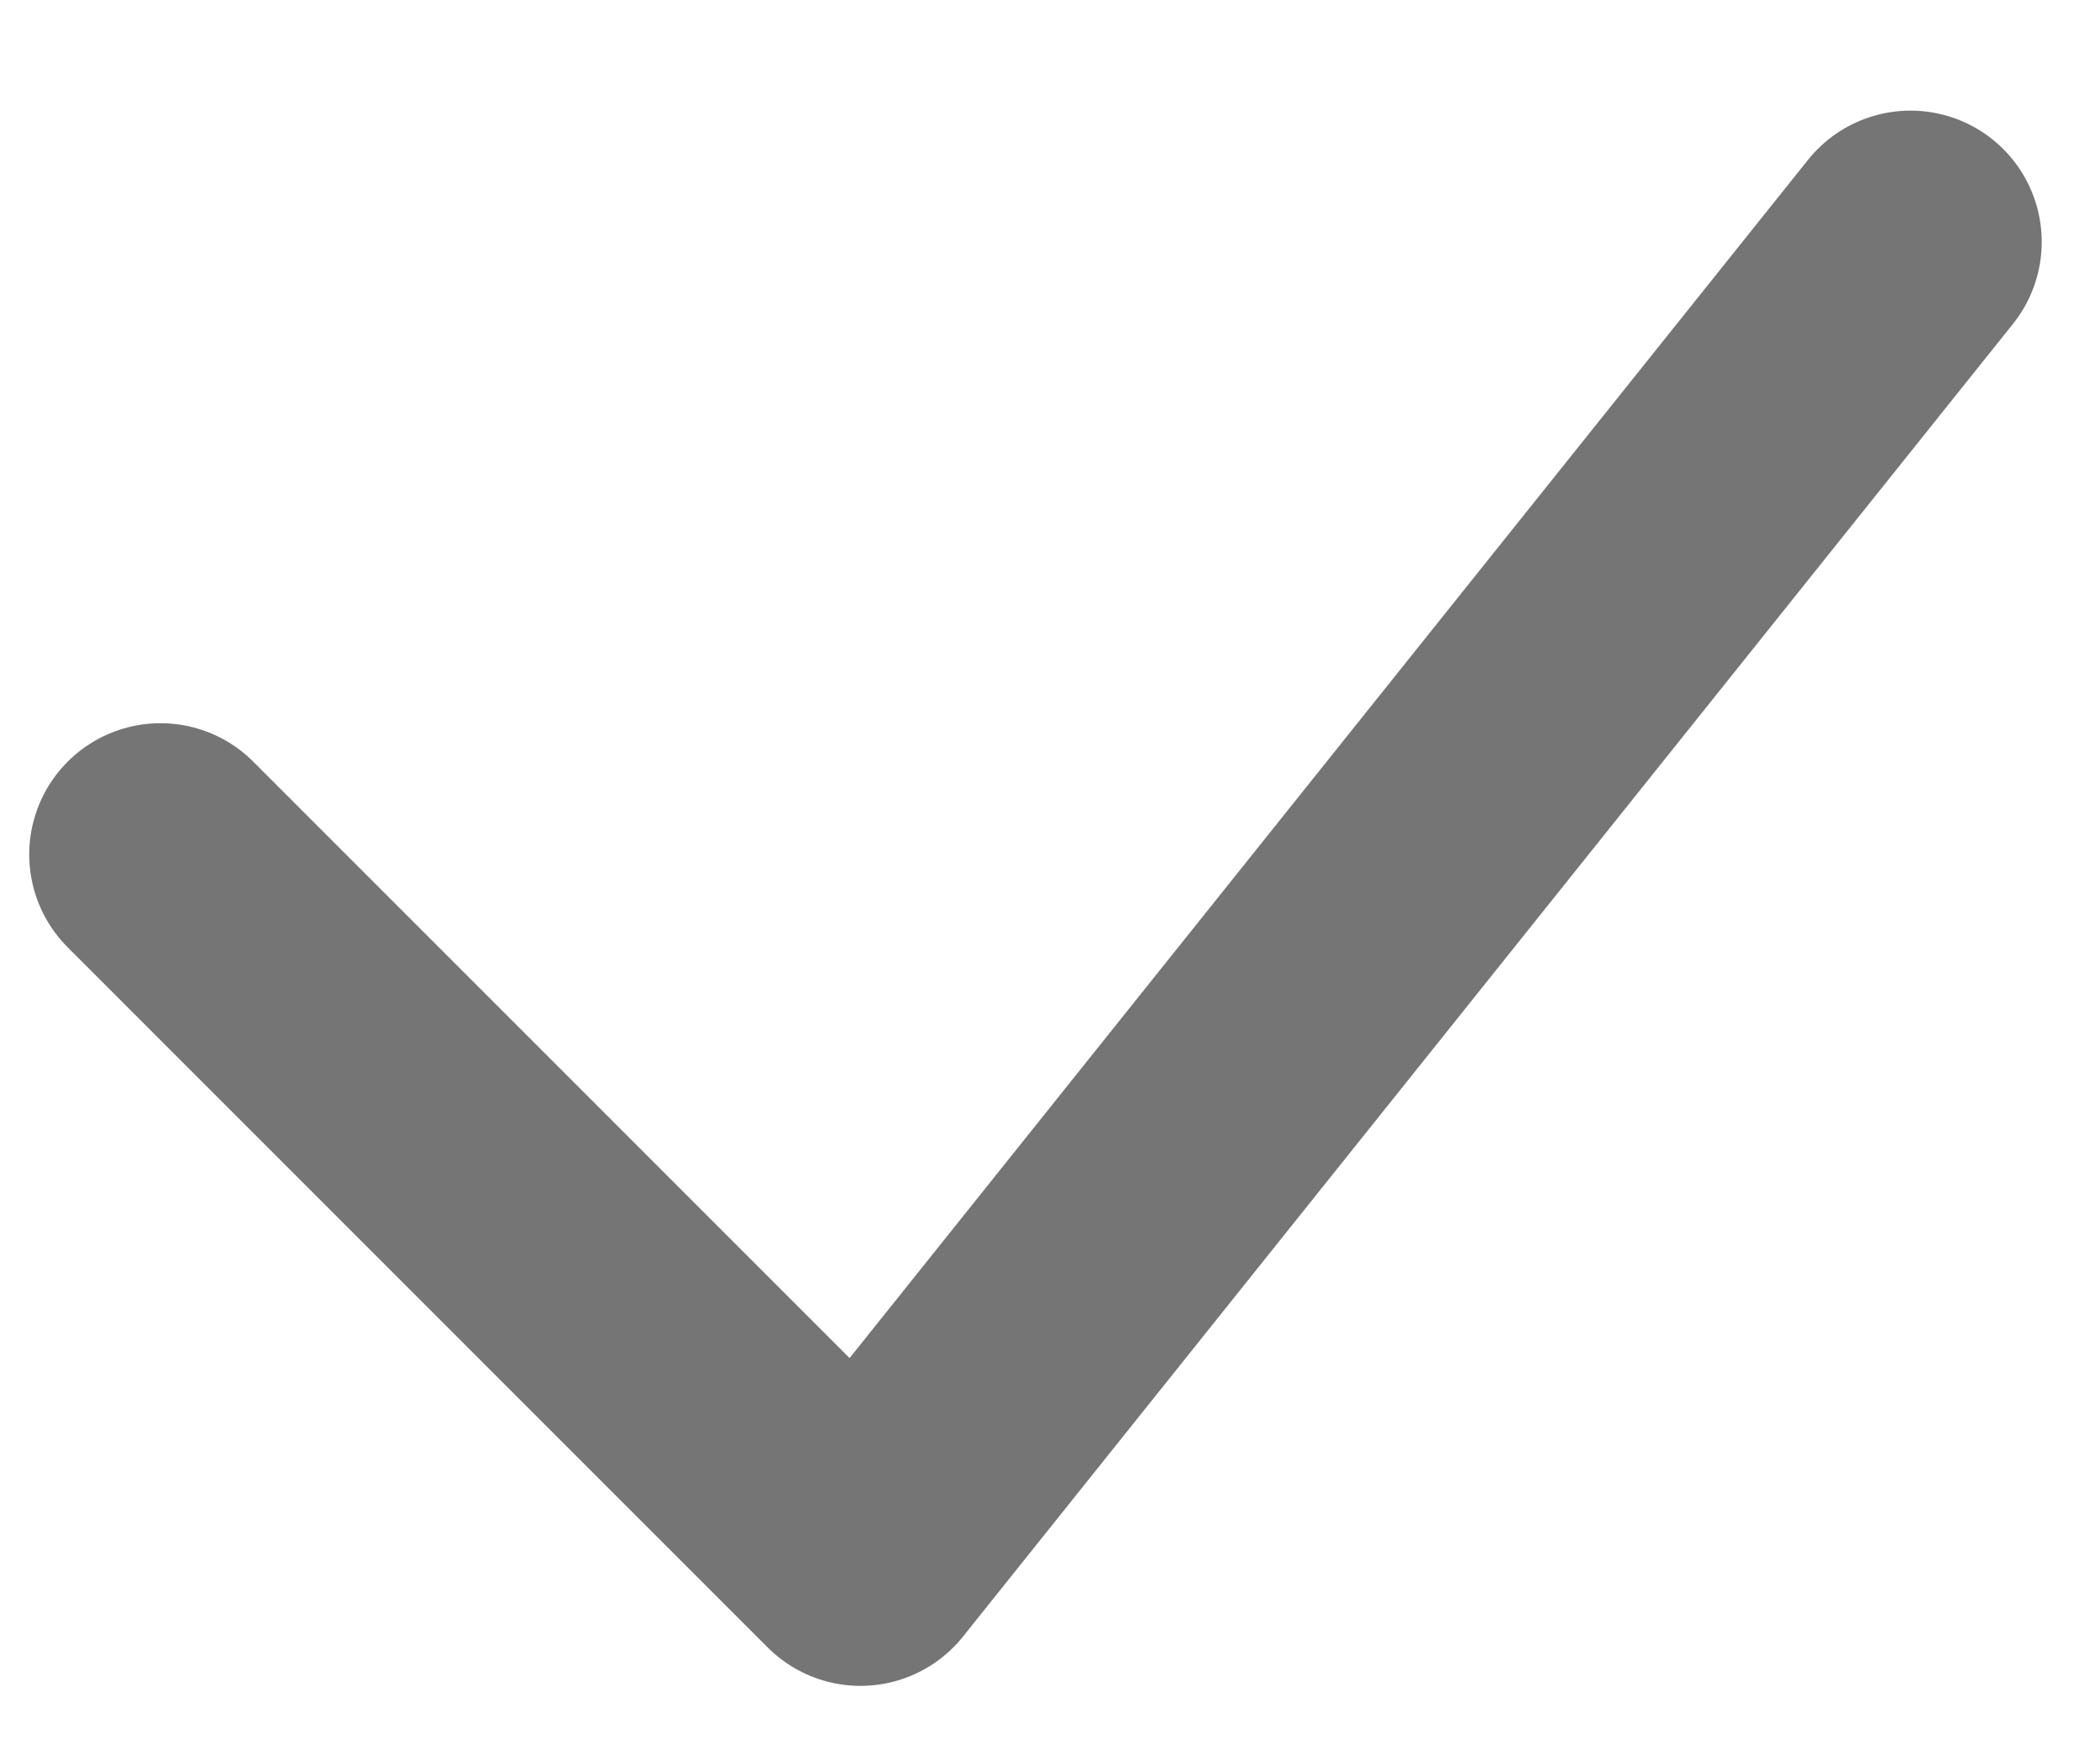 <svg width="12" height="10" viewBox="0 0 12 10" fill="none" xmlns="http://www.w3.org/2000/svg">
<path d="M0.917 4.882L4.917 8.882L10.917 1.382" stroke="#757575" stroke-width="1.5" stroke-linecap="round" stroke-linejoin="round"/>
</svg>
